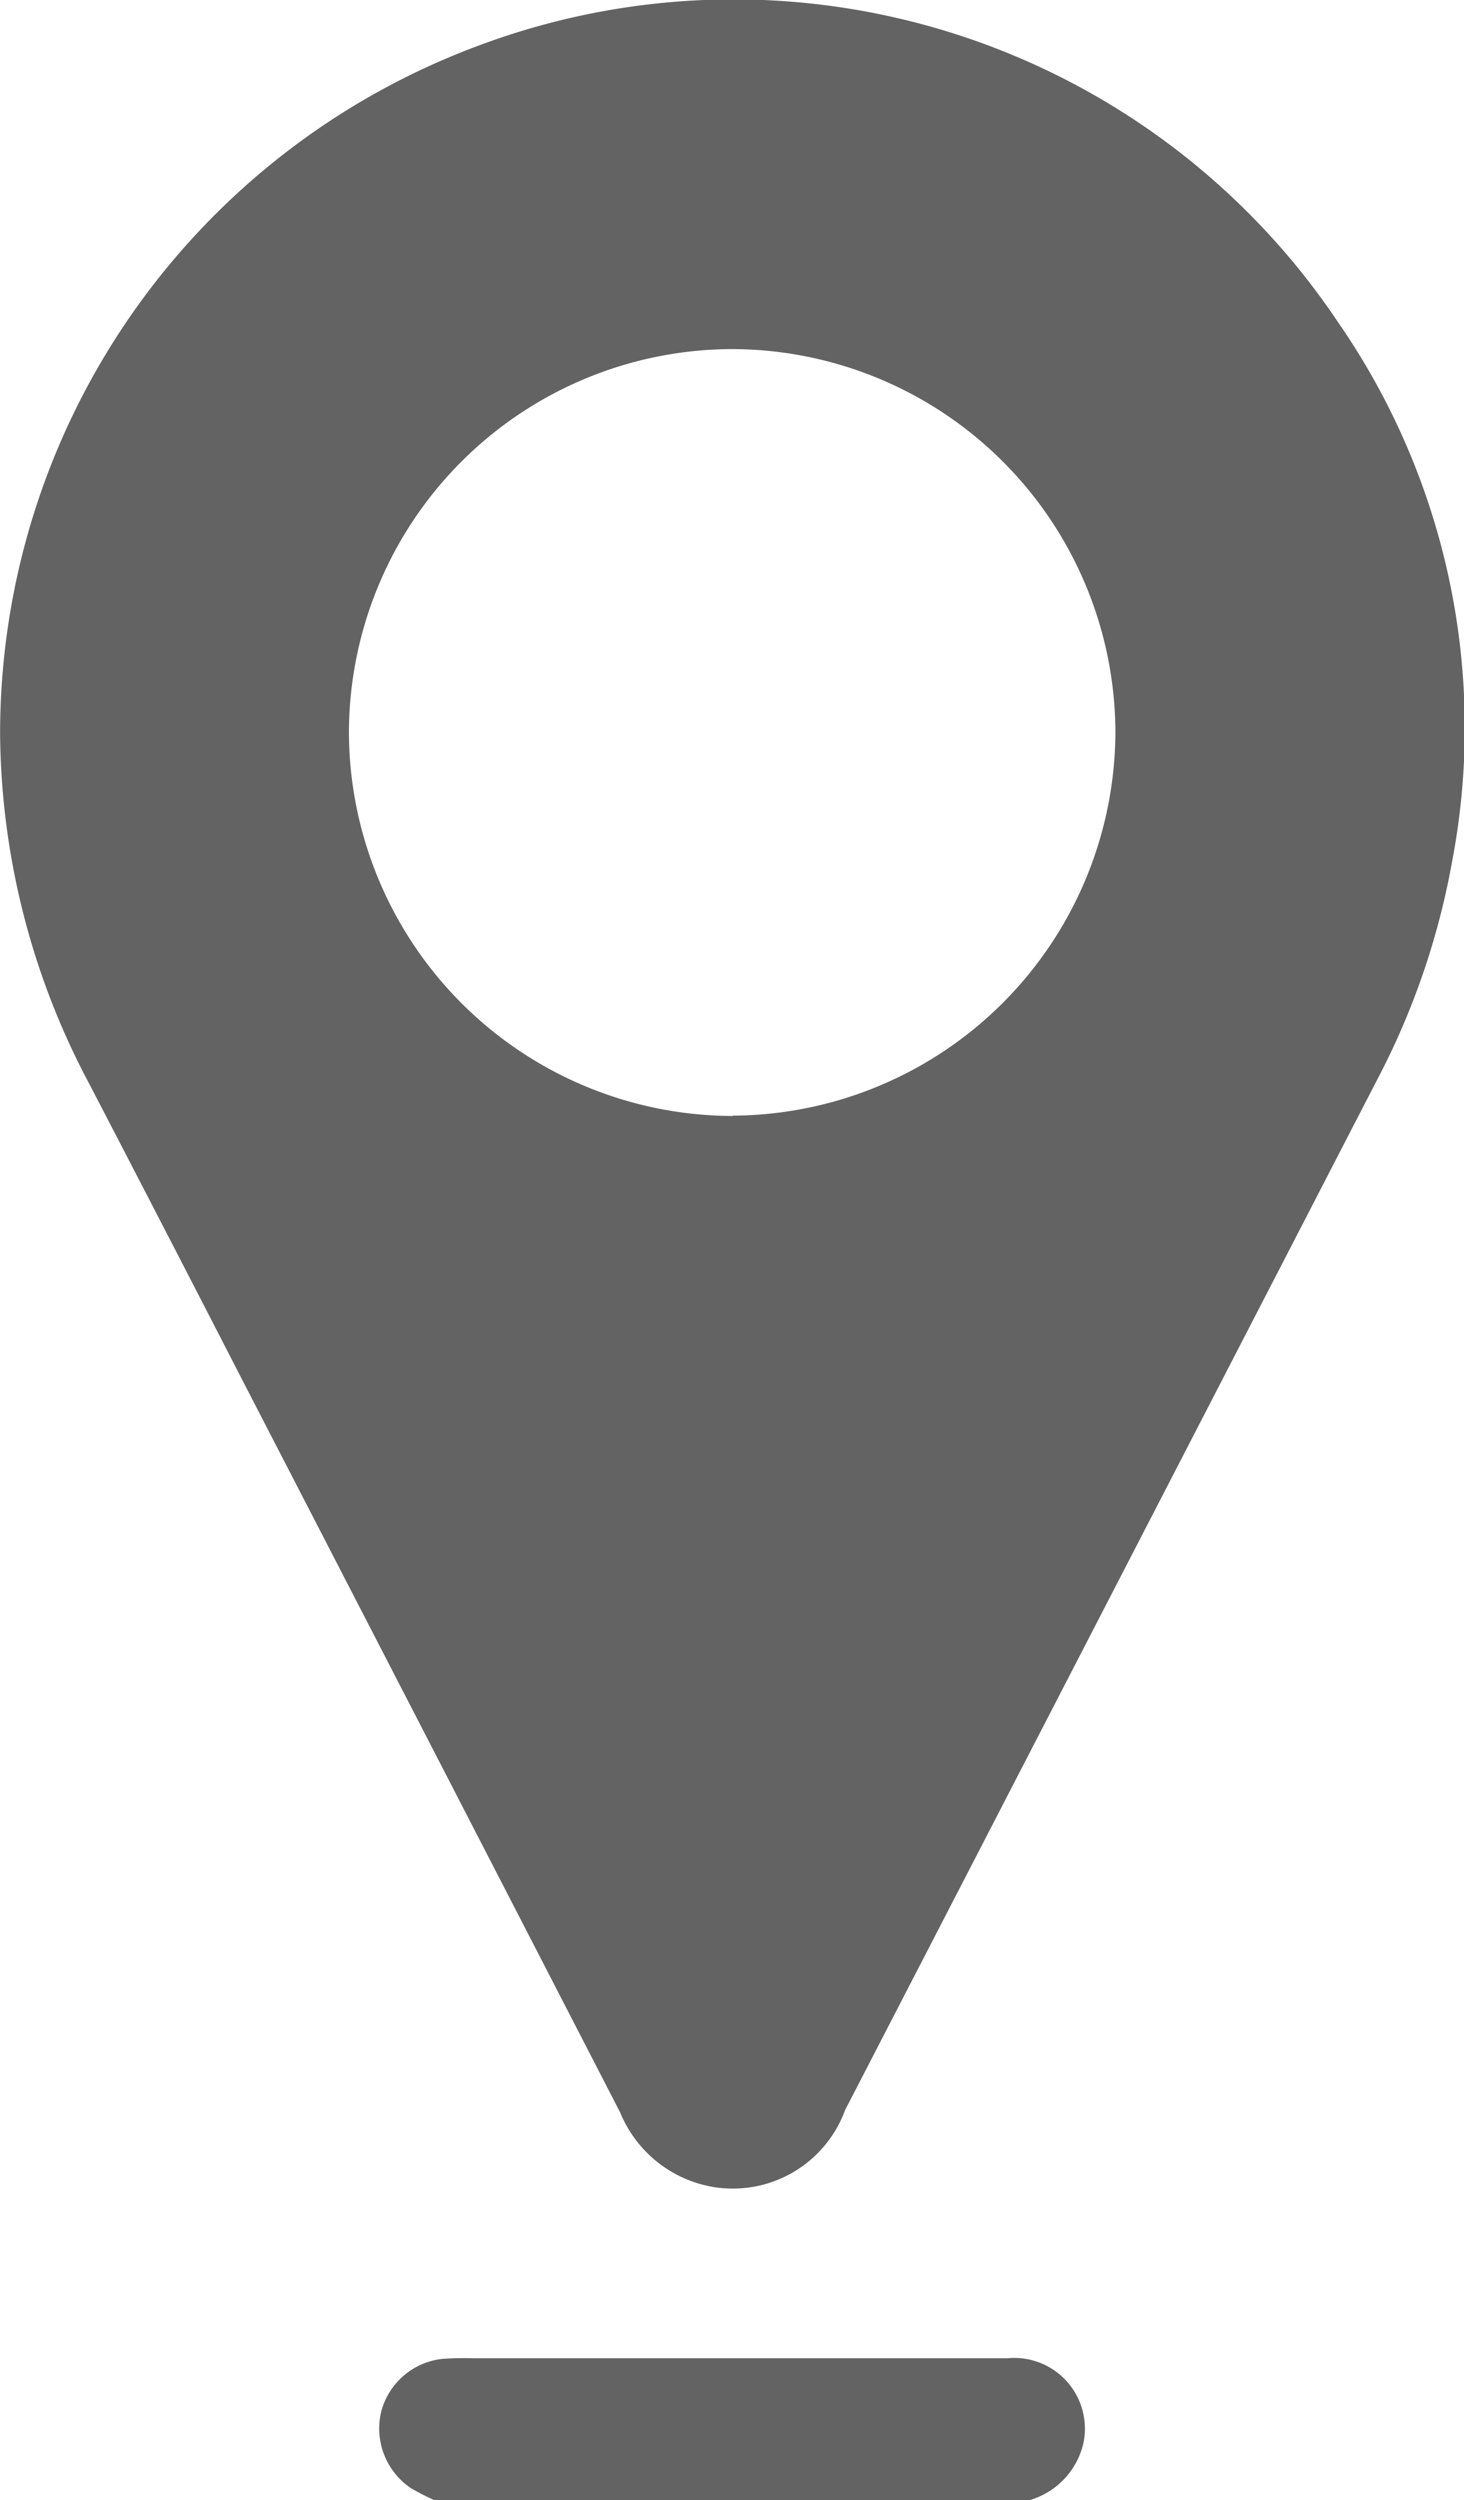 <svg xmlns="http://www.w3.org/2000/svg" width="13.46" height="22.975" viewBox="0 0 13.46 22.975">
    <g id="Grupo_68" data-name="Grupo 68" transform="translate(384.064 -100.593)">
        <path id="Caminho_80" data-name="Caminho 80" d="M-351.583,300.607a2.246,2.246,0,0,1-.216-.111.661.661,0,0,1-.271-.707.655.655,0,0,1,.558-.48,2.882,2.882,0,0,1,.291-.006q2.454,0,4.907,0a.65.65,0,0,1,.7.775.711.711,0,0,1-.493.528Z" transform="translate(-28.488 -177.039)" fill="#636363"/>
        <path id="Caminho_81" data-name="Caminho 81" d="M-371.766,103.548a6.688,6.688,0,0,0-7.932-2.523,6.742,6.742,0,0,0-4.365,6.317,6.939,6.939,0,0,0,.814,3.2q.717,1.379,1.428,2.762,1.73,3.348,3.458,6.7a1.13,1.13,0,0,0,.874.689,1.1,1.1,0,0,0,1.195-.71q2.444-4.729,4.887-9.459a6.941,6.941,0,0,0,.691-2A6.546,6.546,0,0,0-371.766,103.548Zm-5.56,7.3a3.536,3.536,0,0,1-3.53-3.518,3.531,3.531,0,0,1,3.517-3.529,3.531,3.531,0,0,1,3.53,3.516A3.536,3.536,0,0,1-377.326,110.845Z" transform="translate(0)" fill="#636363"/>
    </g>
</svg>
